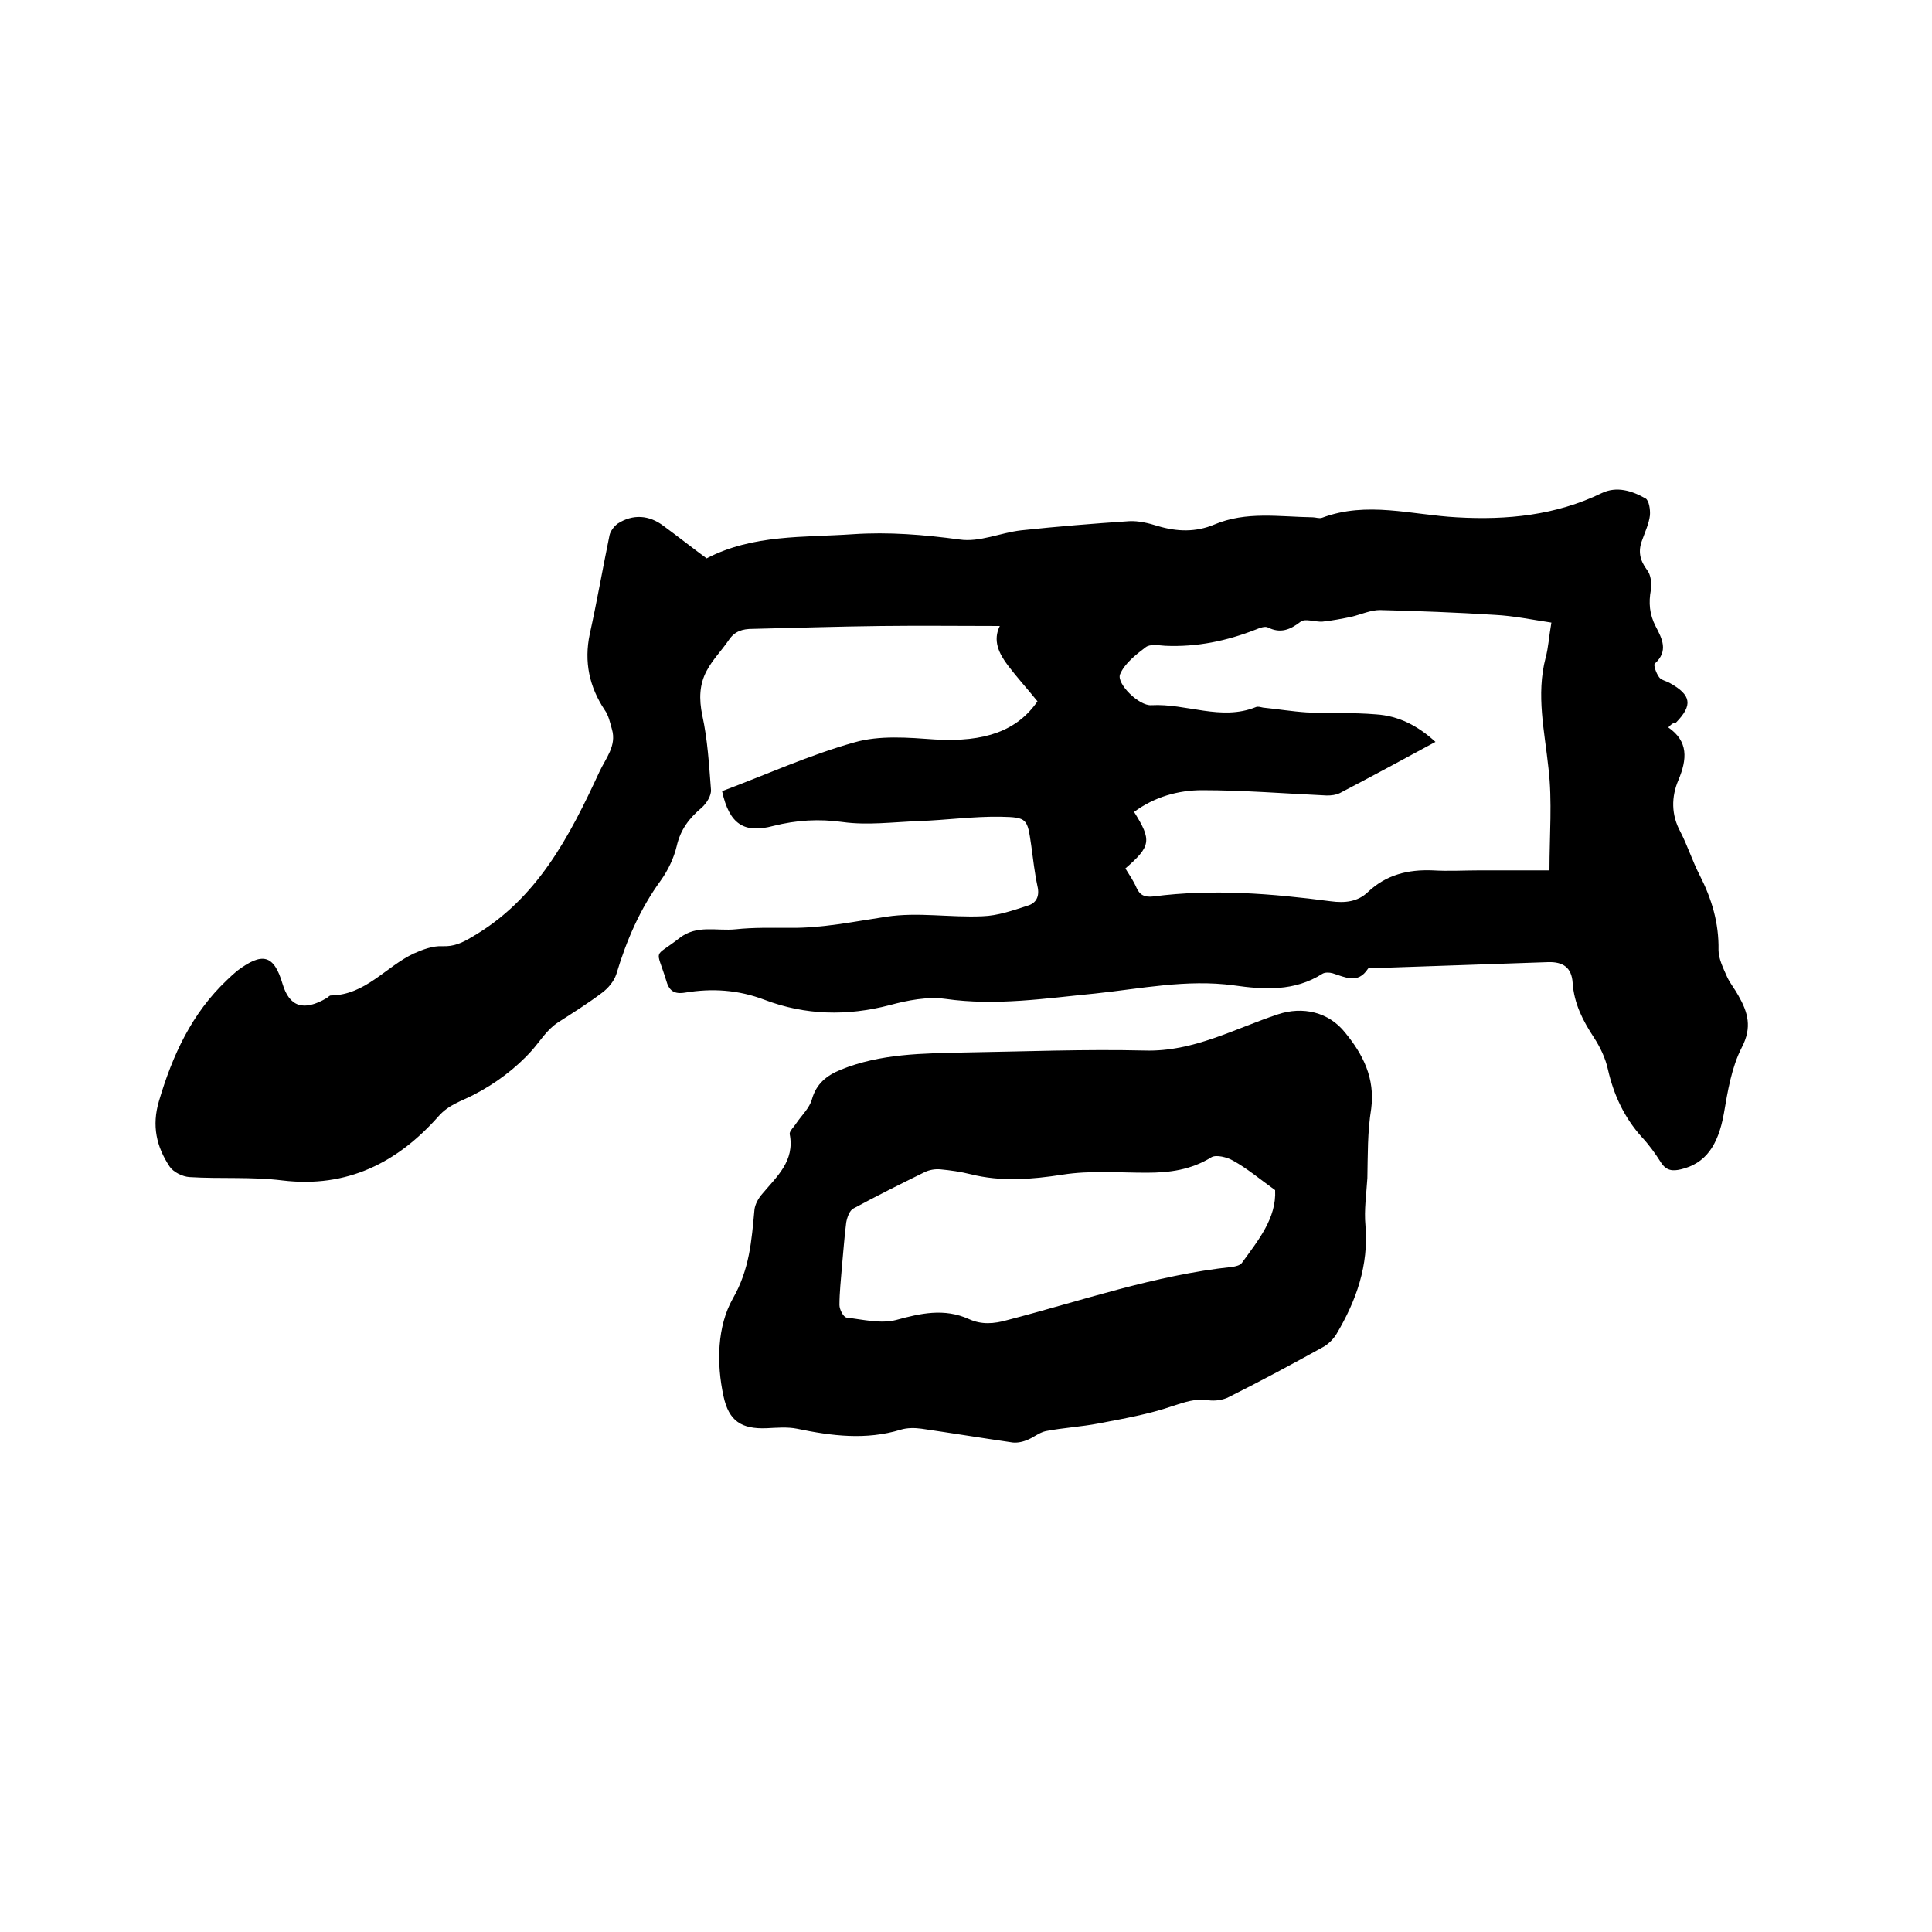 <svg enable-background="new 0 0 400 400" viewBox="0 0 400 400" xmlns="http://www.w3.org/2000/svg"><path d="m345.4 150.6c4.2 2.9 3.9 6.6 2.1 10.9-1.5 3.5-1.5 7.2.4 10.7 1.5 2.9 2.5 6.1 4 9 2.5 4.9 4 9.9 3.9 15.5 0 1.8 1 3.8 1.8 5.6.6 1.3 1.6 2.5 2.3 3.8 2 3.5 2.9 6.6.7 10.8-2.1 4.1-2.9 9-3.7 13.7-1.2 6.6-3.8 10.3-8.9 11.5-1.7.4-3 .3-4.1-1.4-1.2-1.9-2.5-3.7-4-5.3-3.6-4-5.8-8.7-7-14-.5-2.3-1.6-4.6-2.9-6.6-2.3-3.5-4.1-7-4.4-11.3-.2-3.2-2-4.4-5.1-4.3-11.6.4-23.3.8-34.9 1.2-.8 0-2.2-.2-2.4.2-2.1 3.2-4.7 1.7-7.3.9-.7-.2-1.6-.2-2.1.1-5.8 3.7-12.1 3.3-18.4 2.4-9.7-1.3-19.2.7-28.7 1.7-10.3 1-20.5 2.6-31 1.1-3.7-.5-7.8.3-11.5 1.3-8.8 2.3-17.5 2.1-25.9-1.1-5.5-2.1-10.9-2.4-16.4-1.5-2.4.4-3.4-.4-4-2.6-2.1-6.8-2.7-4.4 2.8-8.7 3.6-2.8 7.7-1.4 11.6-1.8 3.7-.4 7.4-.3 11.1-.3 6.8.1 13.4-1.3 20.1-2.3 6.5-1 13.2.2 19.9-.1 3.2-.1 6.3-1.2 9.4-2.2 1.7-.5 2.5-1.9 2-4-.6-2.8-.9-5.6-1.3-8.5-.8-5.5-.8-5.8-6.3-5.9-5.7-.1-11.3.7-17 .9-5.3.2-10.6.9-15.7.2-5-.7-9.6-.4-14.4.8-6 1.6-9.1-.3-10.6-7.2 9.1-3.4 18.1-7.5 27.4-10.1 5.2-1.5 11.1-1 16.7-.6 10.3.6 17-1.8 21.2-7.9-2.1-2.6-4.2-4.9-6.1-7.4s-3.2-5.2-1.7-8.2c-8.1 0-16.3-.1-24.5 0-8.9.1-17.8.4-26.7.6-2.1 0-3.7.5-4.9 2.3-1.5 2.2-3.4 4.1-4.6 6.4-1.5 2.8-1.6 5.8-.9 9.2 1.1 5 1.4 10.2 1.8 15.4.1 1.2-.9 2.8-1.9 3.7-2.6 2.2-4.4 4.5-5.2 8-.6 2.5-1.8 5-3.3 7.1-4.3 5.9-7.1 12.4-9.2 19.4-.5 1.5-1.7 2.9-2.9 3.8-2.9 2.2-6.1 4.2-9.2 6.2-2.3 1.5-3.7 3.9-5.4 5.8-3.3 3.7-7.6 6.9-12.1 9.2-2.5 1.3-5.1 2-7.2 4.4-8.5 9.6-18.9 14.9-32.3 13.3-6.4-.8-12.9-.3-19.3-.7-1.4-.1-3.3-1-4.1-2.2-2.7-4.1-3.7-8.4-2.2-13.5 2.8-9.5 6.8-18.2 14.1-25.1.7-.7 1.4-1.3 2.1-1.9 5.2-3.9 7.6-3.4 9.4 2.7 1.4 4.7 4.3 5.8 9.2 2.9.3-.2.5-.5.8-.5 7.2-.1 11.4-6 17.2-8.7 1.8-.8 3.9-1.6 5.9-1.5 2.4.1 4.1-.7 6.1-1.9 13.5-7.8 20.2-20.8 26.4-34.2 1.3-2.8 3.6-5.4 2.6-8.8-.4-1.4-.7-2.9-1.5-4-3.2-4.8-4.3-10-3.1-15.7 1.5-6.8 2.7-13.7 4.1-20.5.2-.9 1-1.9 1.7-2.4 3.1-2 6.5-1.8 9.5.5 3 2.2 5.9 4.5 8.9 6.7 9.6-5 20.1-4.3 30.3-5 7.4-.5 14.7.1 22.1 1.1 4.1.6 8.4-1.4 12.7-1.9 7.5-.8 14.9-1.4 22.4-1.9 1.9-.1 4 .4 5.9 1 4 1.2 7.9 1.3 11.7-.3 6.6-2.8 13.5-1.6 20.4-1.5.6 0 1.3.3 1.9.1 9.3-3.5 18.6-.6 27.9-.1 10.4.6 20.5-.4 30-5 3.1-1.5 6.3-.5 9.1 1.1.7.4 1 2.3.9 3.5-.2 1.7-1 3.4-1.6 5.1-.9 2.3-.5 4.2 1 6.2.8 1 1 2.8.8 4.1-.5 2.7-.3 5.1 1 7.6s2.7 5.1-.2 7.7c-.3.3.3 2 .9 2.8.4.6 1.5.8 2.2 1.2 4.5 2.5 4.8 4.6 1.3 8.2-.8.1-1.1.5-1.6 1zm-112.4 29.2c.8 1.3 1.7 2.6 2.3 4 .7 1.6 1.8 2 3.5 1.8 12.3-1.6 24.5-.6 36.7 1 3 .4 5.6.1 7.7-1.9 3.8-3.6 8.3-4.7 13.4-4.5 3.3.2 6.6 0 9.8 0h14.4c0-7.3.6-14.3-.2-21.1-.8-7.7-2.6-15.2-.6-22.9.6-2.2.7-4.5 1.2-7.3-4-.6-7.8-1.4-11.7-1.6-7.9-.5-15.8-.8-23.8-1-1.9 0-3.9.9-5.9 1.4-2 .4-4 .8-6 1-1.5.1-3.6-.7-4.5 0-2.2 1.7-4.2 2.5-6.8 1.2-.6-.3-1.7.1-2.4.4-6.1 2.4-12.3 3.7-18.9 3.4-1.4-.1-3.1-.4-4 .3-2 1.5-4.4 3.4-5.3 5.6-.8 1.9 3.9 6.6 6.5 6.4 7.2-.4 14.4 3.3 21.6.4.4-.2 1 0 1.5.1 3 .3 6 .8 9.1 1 4.7.2 9.5 0 14.3.4 4.6.3 8.6 2.3 12.3 5.7-6.8 3.7-13.3 7.2-19.8 10.6-.8.4-1.8.5-2.7.5-8.6-.4-17.2-1.1-25.8-1.1-5 0-9.9 1.4-14.1 4.5 3.7 5.9 3.5 7.1-1.8 11.7z"/><path d="m283.1 243.9c-.2 3.3-.7 6.6-.4 9.8.7 8.3-1.9 15.6-6 22.5-.6 1-1.6 2-2.6 2.6-6.5 3.6-13 7.1-19.6 10.4-1.3.7-3 .9-4.4.7-2.6-.4-4.8.4-7.3 1.2-4.9 1.7-10.1 2.6-15.3 3.6-3.6.7-7.4.9-11 1.6-1.4.3-2.6 1.4-4 1.9-1 .4-2.2.6-3.2.4-6.2-.9-12.3-1.9-18.5-2.8-1.4-.2-3-.2-4.3.2-7.2 2.2-14.3 1.3-21.5-.2-2-.4-4.2-.2-6.3-.1-5.2.2-7.8-1.5-8.9-6.6-1.5-6.9-1.3-14.5 1.9-20.2 3.5-6.1 3.9-12 4.5-18.4.1-1.1.8-2.4 1.6-3.3 3-3.6 6.8-6.8 5.7-12.4-.1-.6.9-1.5 1.4-2.3 1.1-1.6 2.7-3.1 3.2-4.9.9-3.2 3-4.9 5.9-6.1 8.3-3.4 17.1-3.4 25.9-3.6 12.4-.2 24.7-.7 37.1-.4 10.1.3 18.5-4.5 27.6-7.5 5.1-1.7 10.5-.5 13.9 3.8 3.7 4.5 6.2 9.4 5.4 15.7-.8 4.9-.7 9.7-.8 14.4-.1 0-.1 0 0 0zm-19.1 2.5c-3.2-2.3-5.8-4.5-8.7-6.1-1.2-.7-3.5-1.3-4.5-.7-4.2 2.6-8.6 3.2-13.4 3.2-5.8 0-11.7-.5-17.4.4-6.5 1-12.7 1.5-19.1-.1-2-.5-4.1-.8-6.2-1-1.1-.1-2.3.1-3.3.6-4.9 2.4-9.9 4.9-14.7 7.5-.8.4-1.3 1.8-1.5 2.9-.4 3.1-.6 6.2-.9 9.3-.2 2.6-.5 5.2-.5 7.8 0 .9.8 2.5 1.5 2.6 3.4.4 7 1.3 10.2.5 5.1-1.4 10-2.5 15.1-.2 2.6 1.2 5.2 1 8 .2 15.4-4 30.5-9.3 46.5-11 .7-.1 1.6-.3 2-.8 3.4-4.7 7.2-9.3 6.9-15.1z"/></svg>